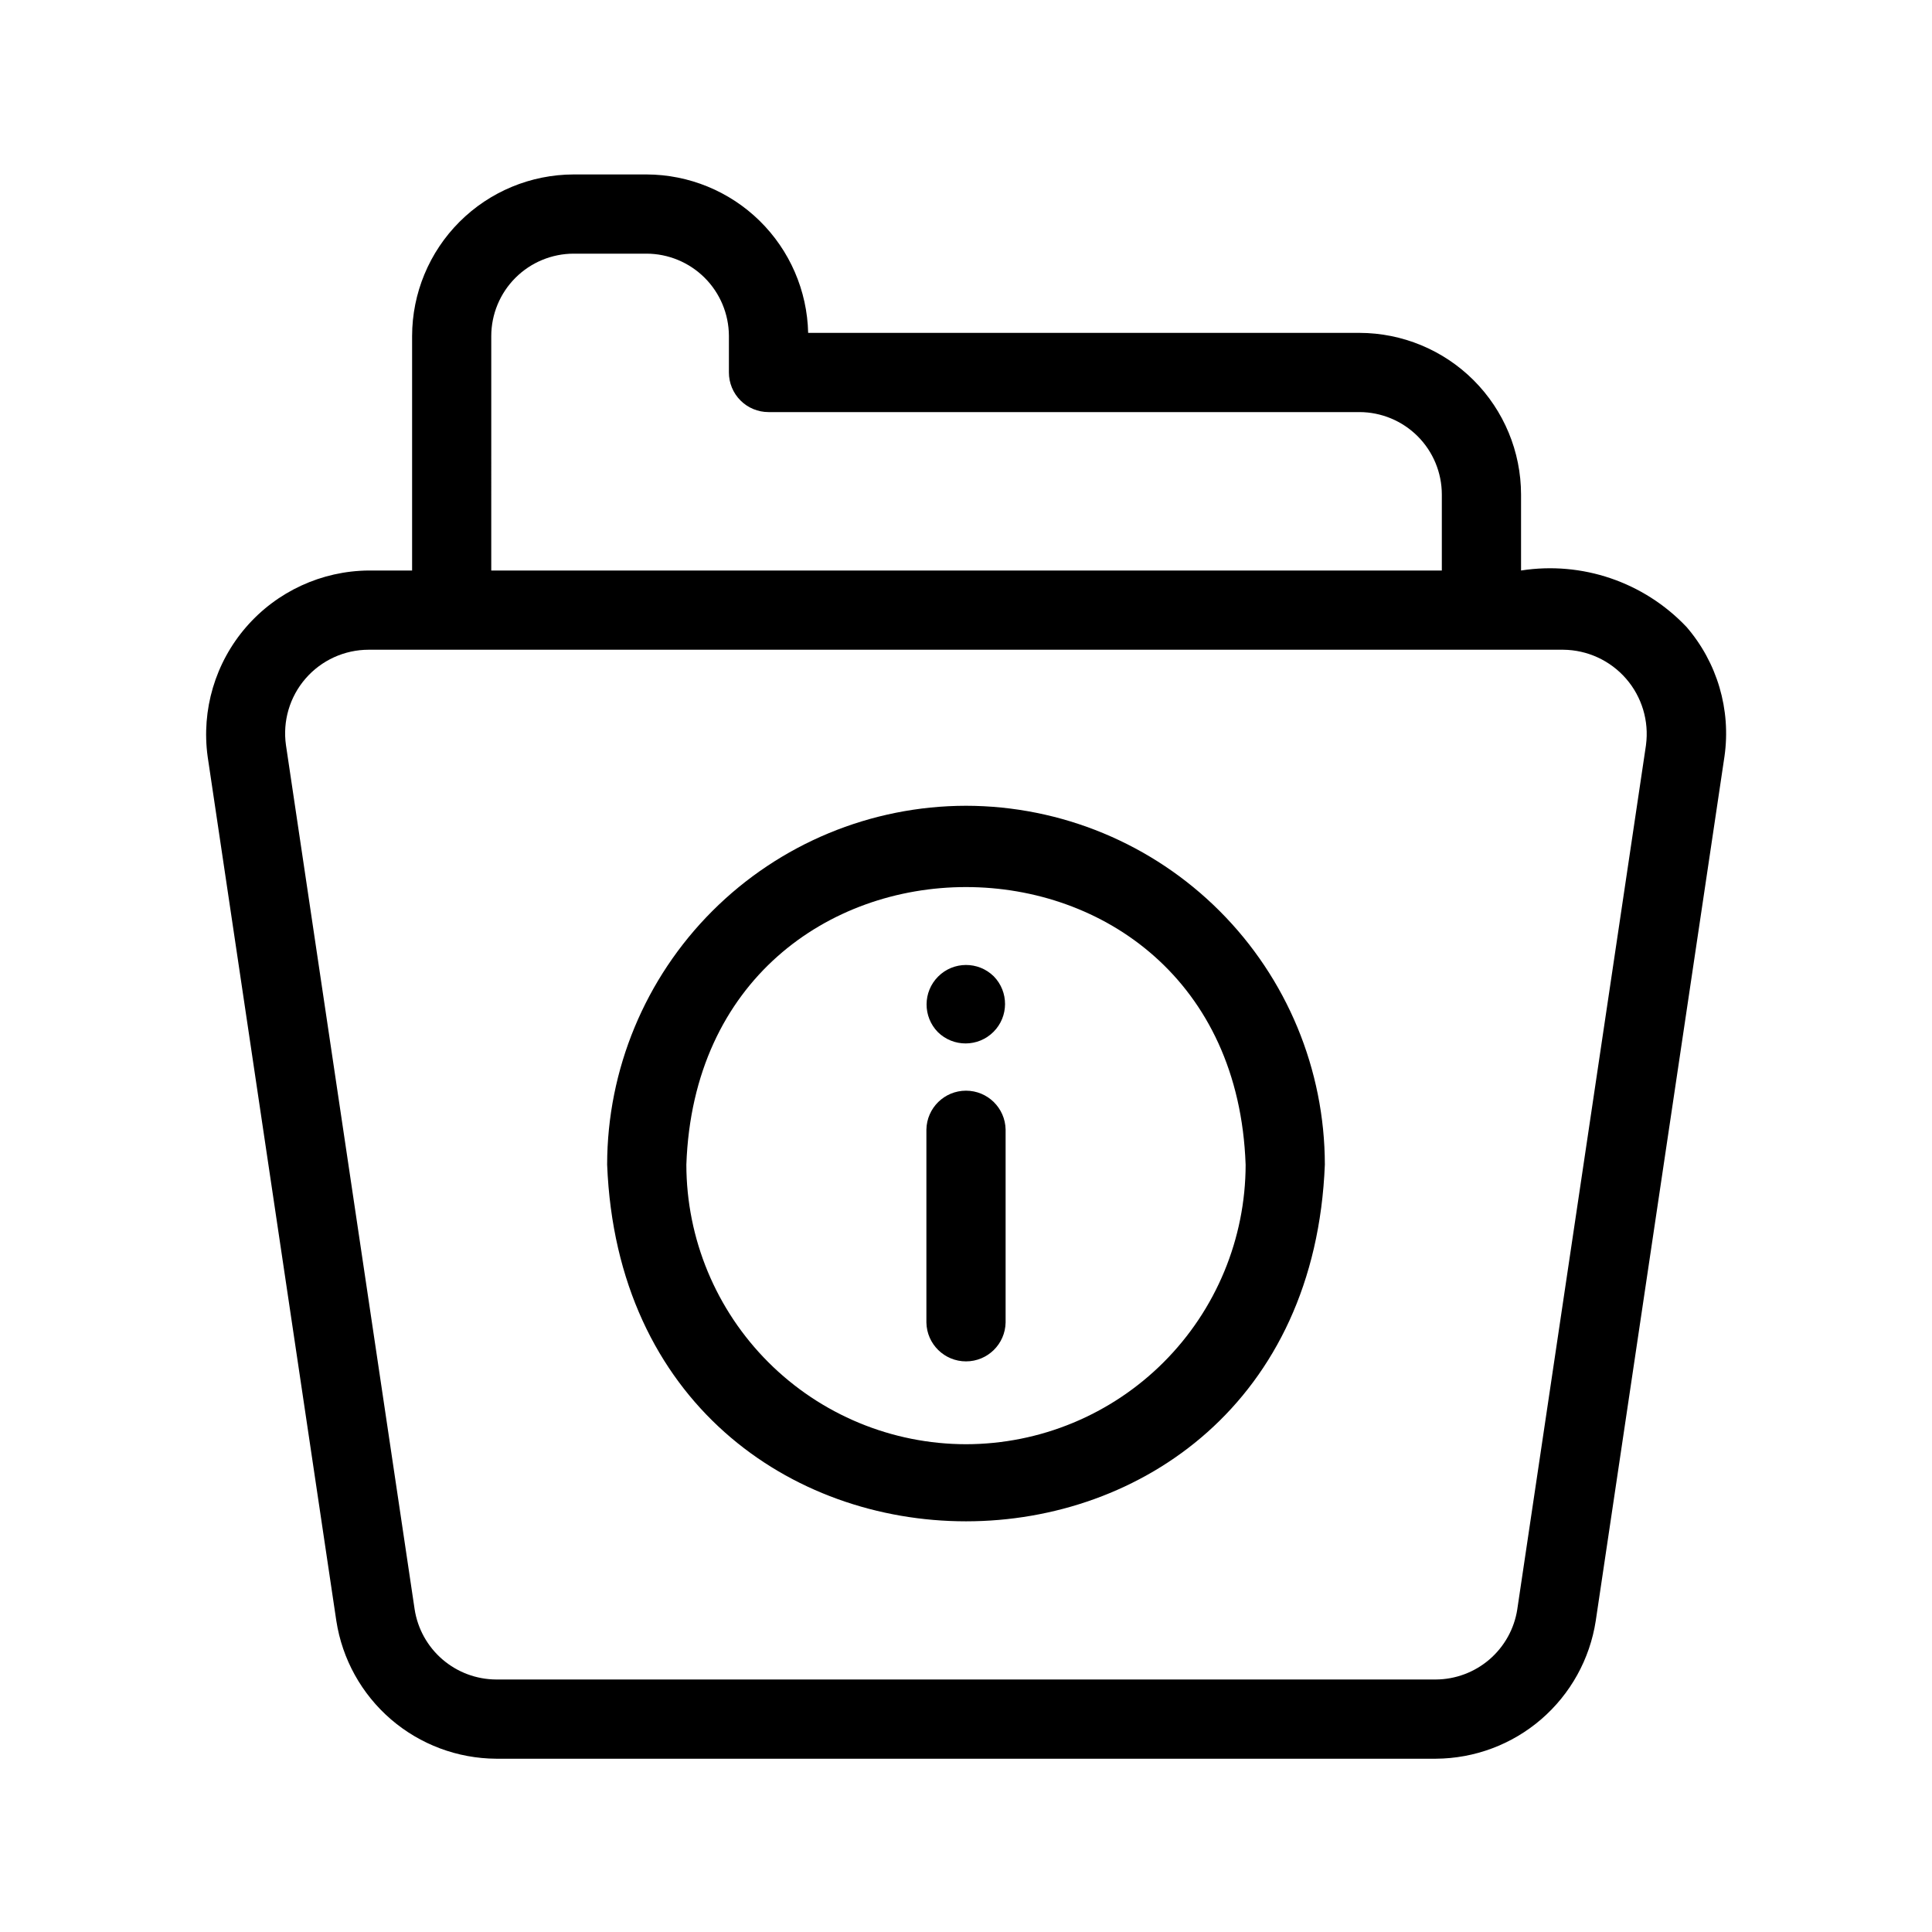 <?xml version="1.0" encoding="UTF-8"?>
<!-- Uploaded to: SVG Repo, www.svgrepo.com, Generator: SVG Repo Mixer Tools -->
<svg fill="#000000" width="800px" height="800px" version="1.1" viewBox="144 144 512 512" xmlns="http://www.w3.org/2000/svg">
 <path d="m590.87 310.07c-11.27-11.844-27.629-17.402-43.777-14.879v-20.145c-0.016-11.355-4.535-22.242-12.562-30.273-8.031-8.027-18.918-12.543-30.273-12.559h-146.09c-0.254-11.199-4.871-21.859-12.871-29.703s-18.75-12.25-29.953-12.281h-19.301c-11.355 0.016-22.242 4.531-30.273 12.559-8.031 8.031-12.547 18.918-12.562 30.273v62.129h-11.48c-12.488 0.09-24.336 5.555-32.512 14.996s-11.887 21.949-10.188 34.324l34.102 229.04c1.562 10.133 6.688 19.379 14.453 26.074 7.766 6.695 17.664 10.398 27.918 10.453h249.02c10.25-0.055 20.148-3.758 27.914-10.453 7.762-6.695 12.887-15.938 14.449-26.07l34.121-229.11v0.004c1.766-12.387-1.93-24.926-10.125-34.375zm-316.68-77.008c0.008-5.793 2.309-11.344 6.406-15.438 4.094-4.094 9.645-6.394 15.438-6.402h19.301c5.769 0.012 11.301 2.305 15.391 6.375 4.09 4.074 6.402 9.598 6.441 15.367v9.746c0 2.785 1.105 5.453 3.074 7.422s4.637 3.074 7.422 3.074h156.59c5.789 0.008 11.34 2.309 15.438 6.402 4.094 4.094 6.398 9.645 6.406 15.438v20.148h-251.91zm306.02 108.35-34.113 229.05h0.004c-0.797 5.168-3.41 9.879-7.367 13.293-3.961 3.41-9.004 5.301-14.23 5.328h-249.02c-5.227-0.027-10.277-1.914-14.238-5.328-3.961-3.414-6.574-8.129-7.367-13.297l-34.094-228.98c-0.91-6.359 0.98-12.801 5.188-17.652 4.207-4.852 10.316-7.641 16.738-7.641h316.55c6.398 0.051 12.465 2.84 16.664 7.668 4.195 4.824 6.121 11.223 5.281 17.562zm-180.21 16.125c-25.211 0.027-49.383 10.055-67.215 27.883-17.828 17.828-27.855 41.996-27.887 67.211 4.992 126.06 185.23 126.03 190.2 0-0.031-25.215-10.059-49.387-27.891-67.211-17.828-17.828-42-27.855-67.211-27.883zm0 169.2v-0.004c-19.648-0.02-38.484-7.832-52.379-21.727-13.891-13.891-21.707-32.727-21.73-52.375 3.477-98.078 144.75-98.051 148.21 0h0.004c-0.023 19.648-7.84 38.484-21.73 52.375-13.895 13.895-32.73 21.707-52.379 21.727zm10.496-83.398v51.152-0.004c-0.113 5.719-4.777 10.293-10.496 10.293s-10.387-4.578-10.496-10.293v-51.152c0.113-5.719 4.777-10.293 10.496-10.293s10.383 4.574 10.496 10.293zm-3.148-40.609v-0.004c4.023 4.098 3.992 10.672-0.066 14.73-4.062 4.062-10.637 4.09-14.734 0.07-4.019-4.102-3.992-10.672 0.07-14.734 4.059-4.059 10.633-4.09 14.73-0.066z"/>
</svg>